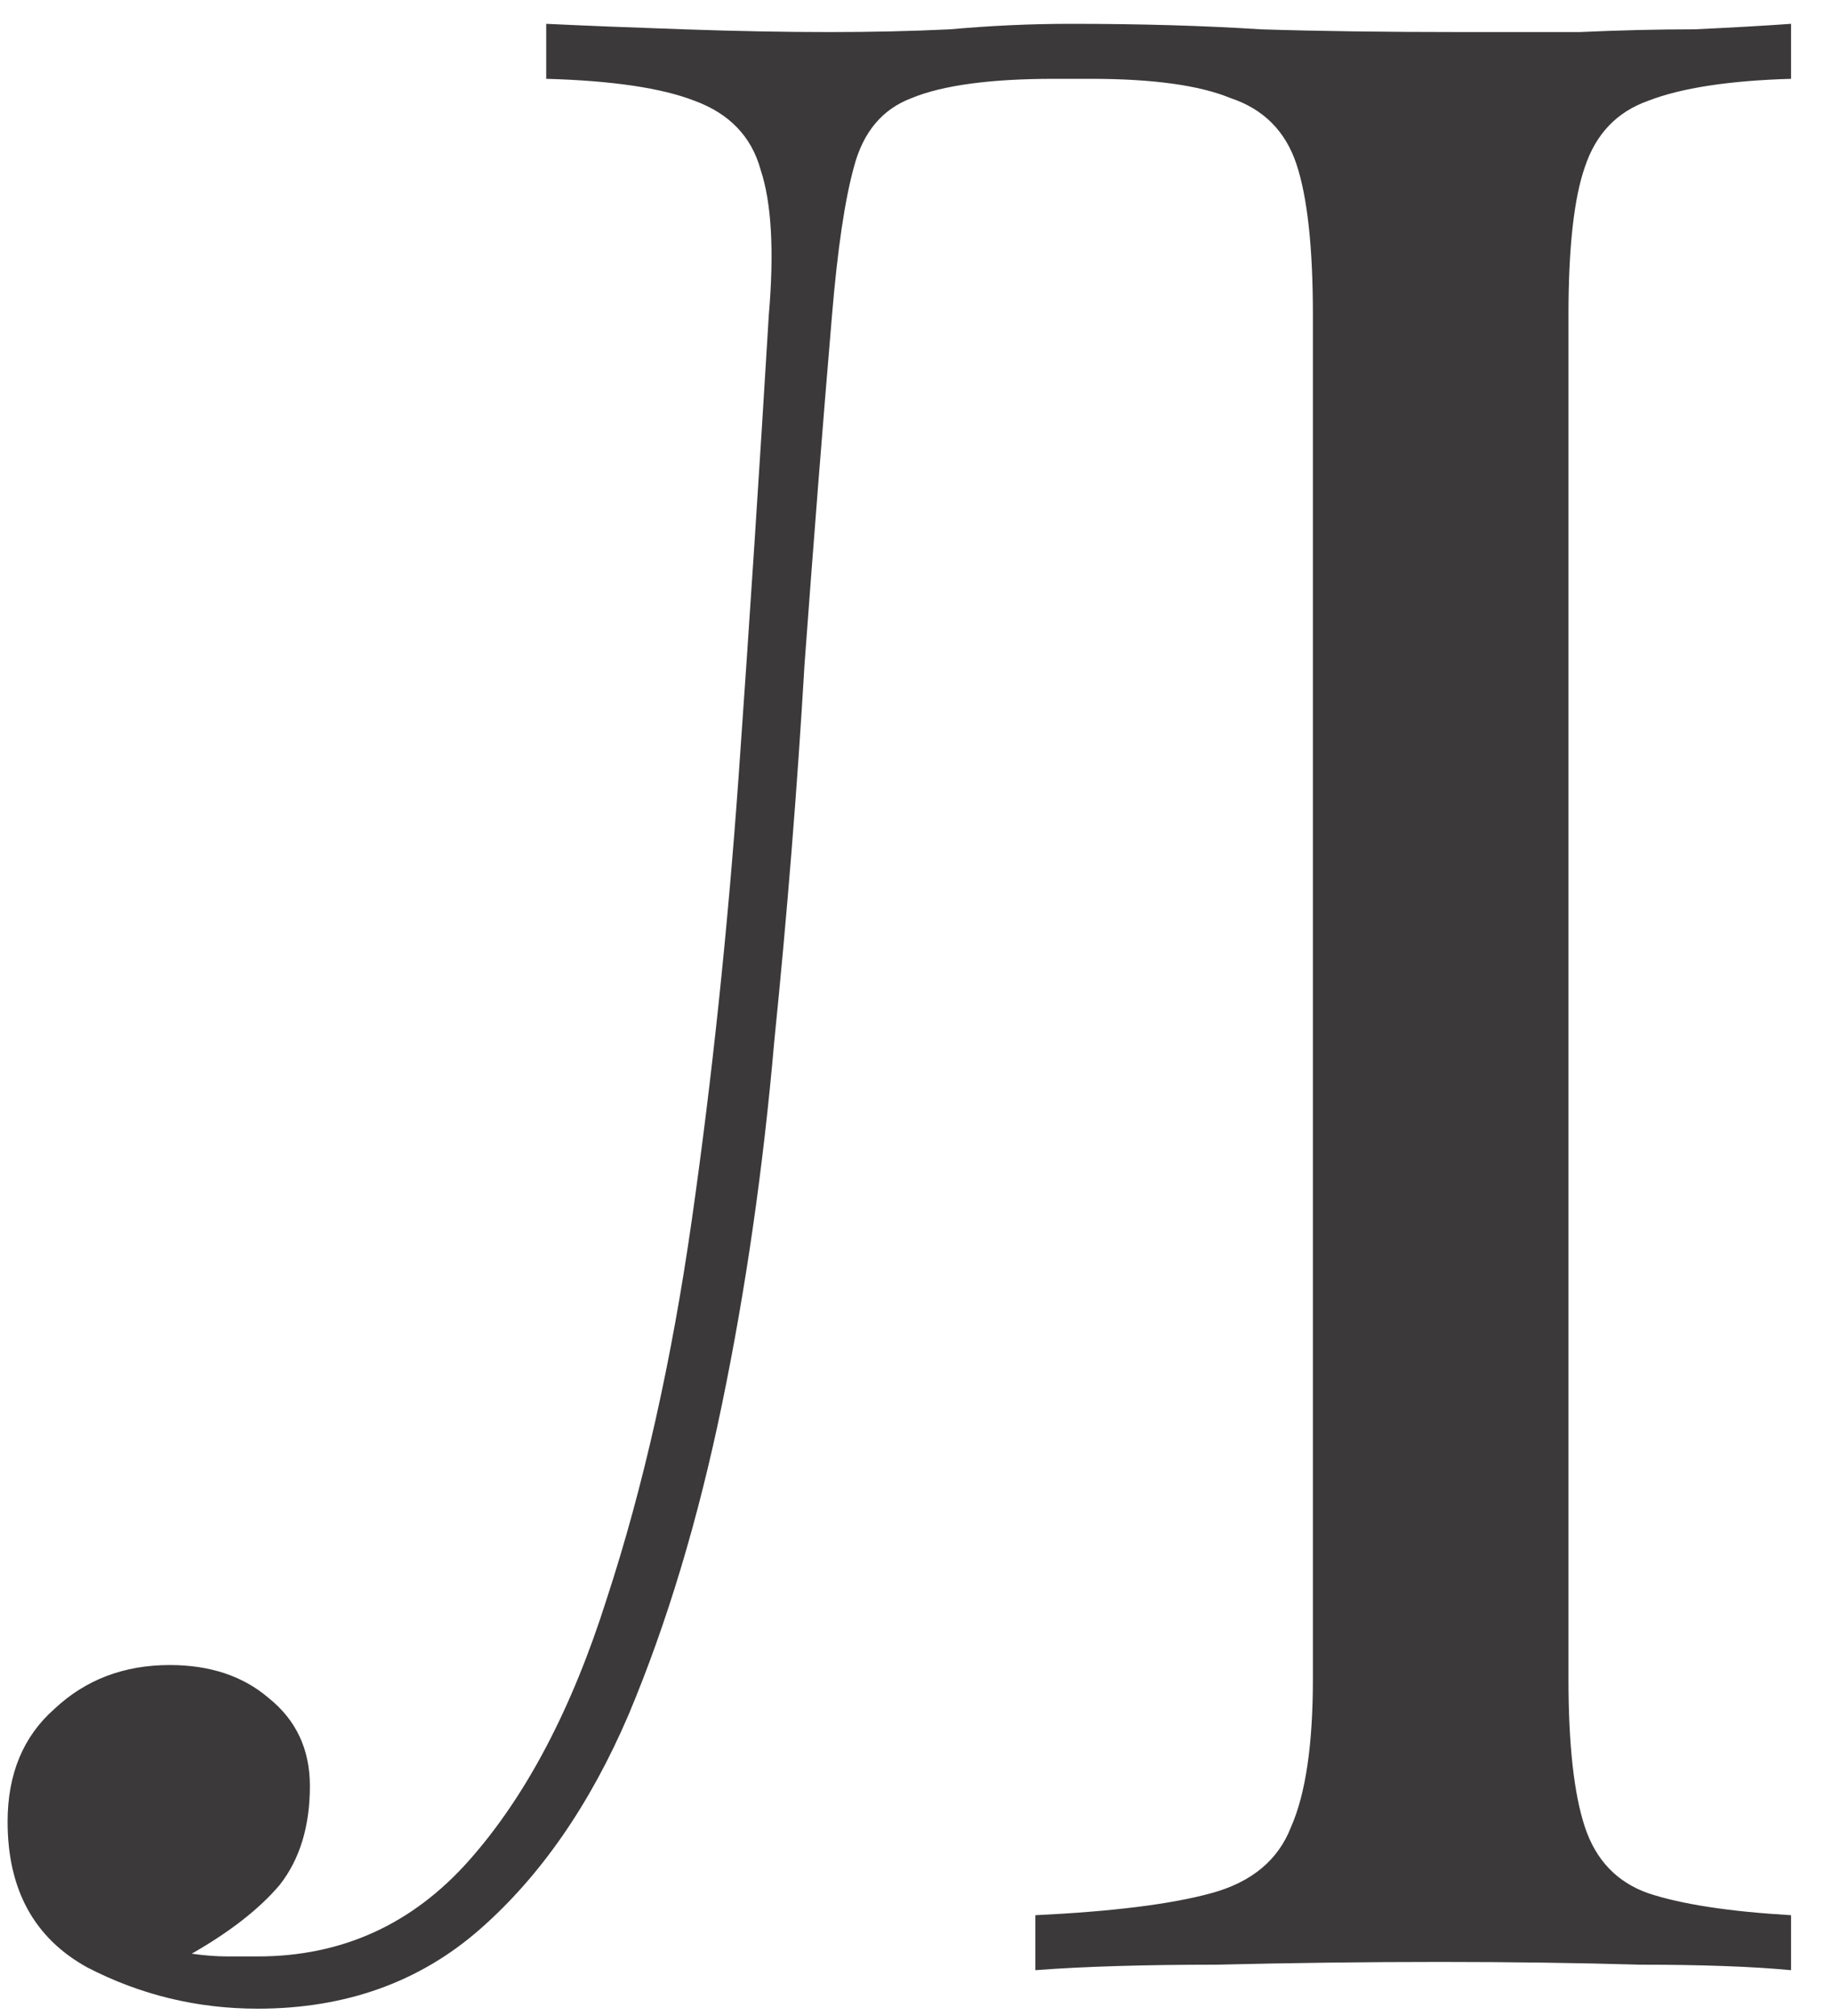<?xml version="1.0" encoding="UTF-8"?> <svg xmlns="http://www.w3.org/2000/svg" width="40" height="44" viewBox="0 0 40 44" fill="none"><path d="M39.106 0.52V1.72C37.746 1.76 36.706 1.92 35.986 2.2C35.306 2.44 34.846 2.92 34.606 3.64C34.366 4.32 34.246 5.4 34.246 6.88V36.64C34.246 38.08 34.366 39.16 34.606 39.88C34.846 40.6 35.306 41.08 35.986 41.32C36.706 41.56 37.746 41.72 39.106 41.8V43C38.266 42.92 37.166 42.88 35.806 42.88C34.446 42.84 32.986 42.82 31.426 42.82C29.826 42.82 28.206 42.84 26.566 42.88C24.966 42.88 23.646 42.92 22.606 43V41.8C24.286 41.72 25.566 41.56 26.446 41.32C27.326 41.08 27.906 40.6 28.186 39.88C28.506 39.16 28.666 38.08 28.666 36.64V6.88C28.666 5.4 28.546 4.3 28.306 3.58C28.066 2.86 27.586 2.38 26.866 2.14C26.186 1.86 25.166 1.72 23.806 1.72H23.026C21.626 1.72 20.586 1.86 19.906 2.14C19.266 2.38 18.846 2.88 18.646 3.64C18.446 4.36 18.286 5.44 18.166 6.88C17.966 9.24 17.766 11.78 17.566 14.5C17.406 17.22 17.186 19.96 16.906 22.72C16.666 25.48 16.286 28.12 15.766 30.64C15.246 33.16 14.566 35.42 13.726 37.42C12.886 39.38 11.806 40.94 10.486 42.1C9.166 43.26 7.546 43.84 5.626 43.84C4.306 43.84 3.066 43.54 1.906 42.94C0.746 42.3 0.166 41.24 0.166 39.76C0.166 38.72 0.506 37.9 1.186 37.3C1.866 36.66 2.706 36.34 3.706 36.34C4.586 36.34 5.306 36.58 5.866 37.06C6.466 37.54 6.766 38.18 6.766 38.98C6.766 39.86 6.546 40.58 6.106 41.14C5.666 41.66 5.026 42.16 4.186 42.64C4.466 42.68 4.726 42.7 4.966 42.7C5.246 42.7 5.466 42.7 5.626 42.7C7.466 42.7 9.006 42 10.246 40.6C11.486 39.2 12.486 37.3 13.246 34.9C14.046 32.46 14.666 29.7 15.106 26.62C15.546 23.54 15.886 20.32 16.126 16.96C16.366 13.56 16.586 10.2 16.786 6.88C16.906 5.48 16.846 4.42 16.606 3.7C16.406 2.98 15.926 2.48 15.166 2.2C14.446 1.92 13.366 1.76 11.926 1.72V0.52C12.766 0.56 13.766 0.6 14.926 0.64C16.086 0.68 17.146 0.7 18.106 0.7C19.026 0.7 19.906 0.68 20.746 0.64C21.626 0.56 22.506 0.52 23.386 0.52C24.906 0.52 26.286 0.56 27.526 0.64C28.766 0.68 30.246 0.7 31.966 0.7C32.766 0.7 33.606 0.7 34.486 0.7C35.366 0.66 36.206 0.64 37.006 0.64C37.846 0.6 38.546 0.56 39.106 0.52Z" fill="#3B3939"></path></svg> 